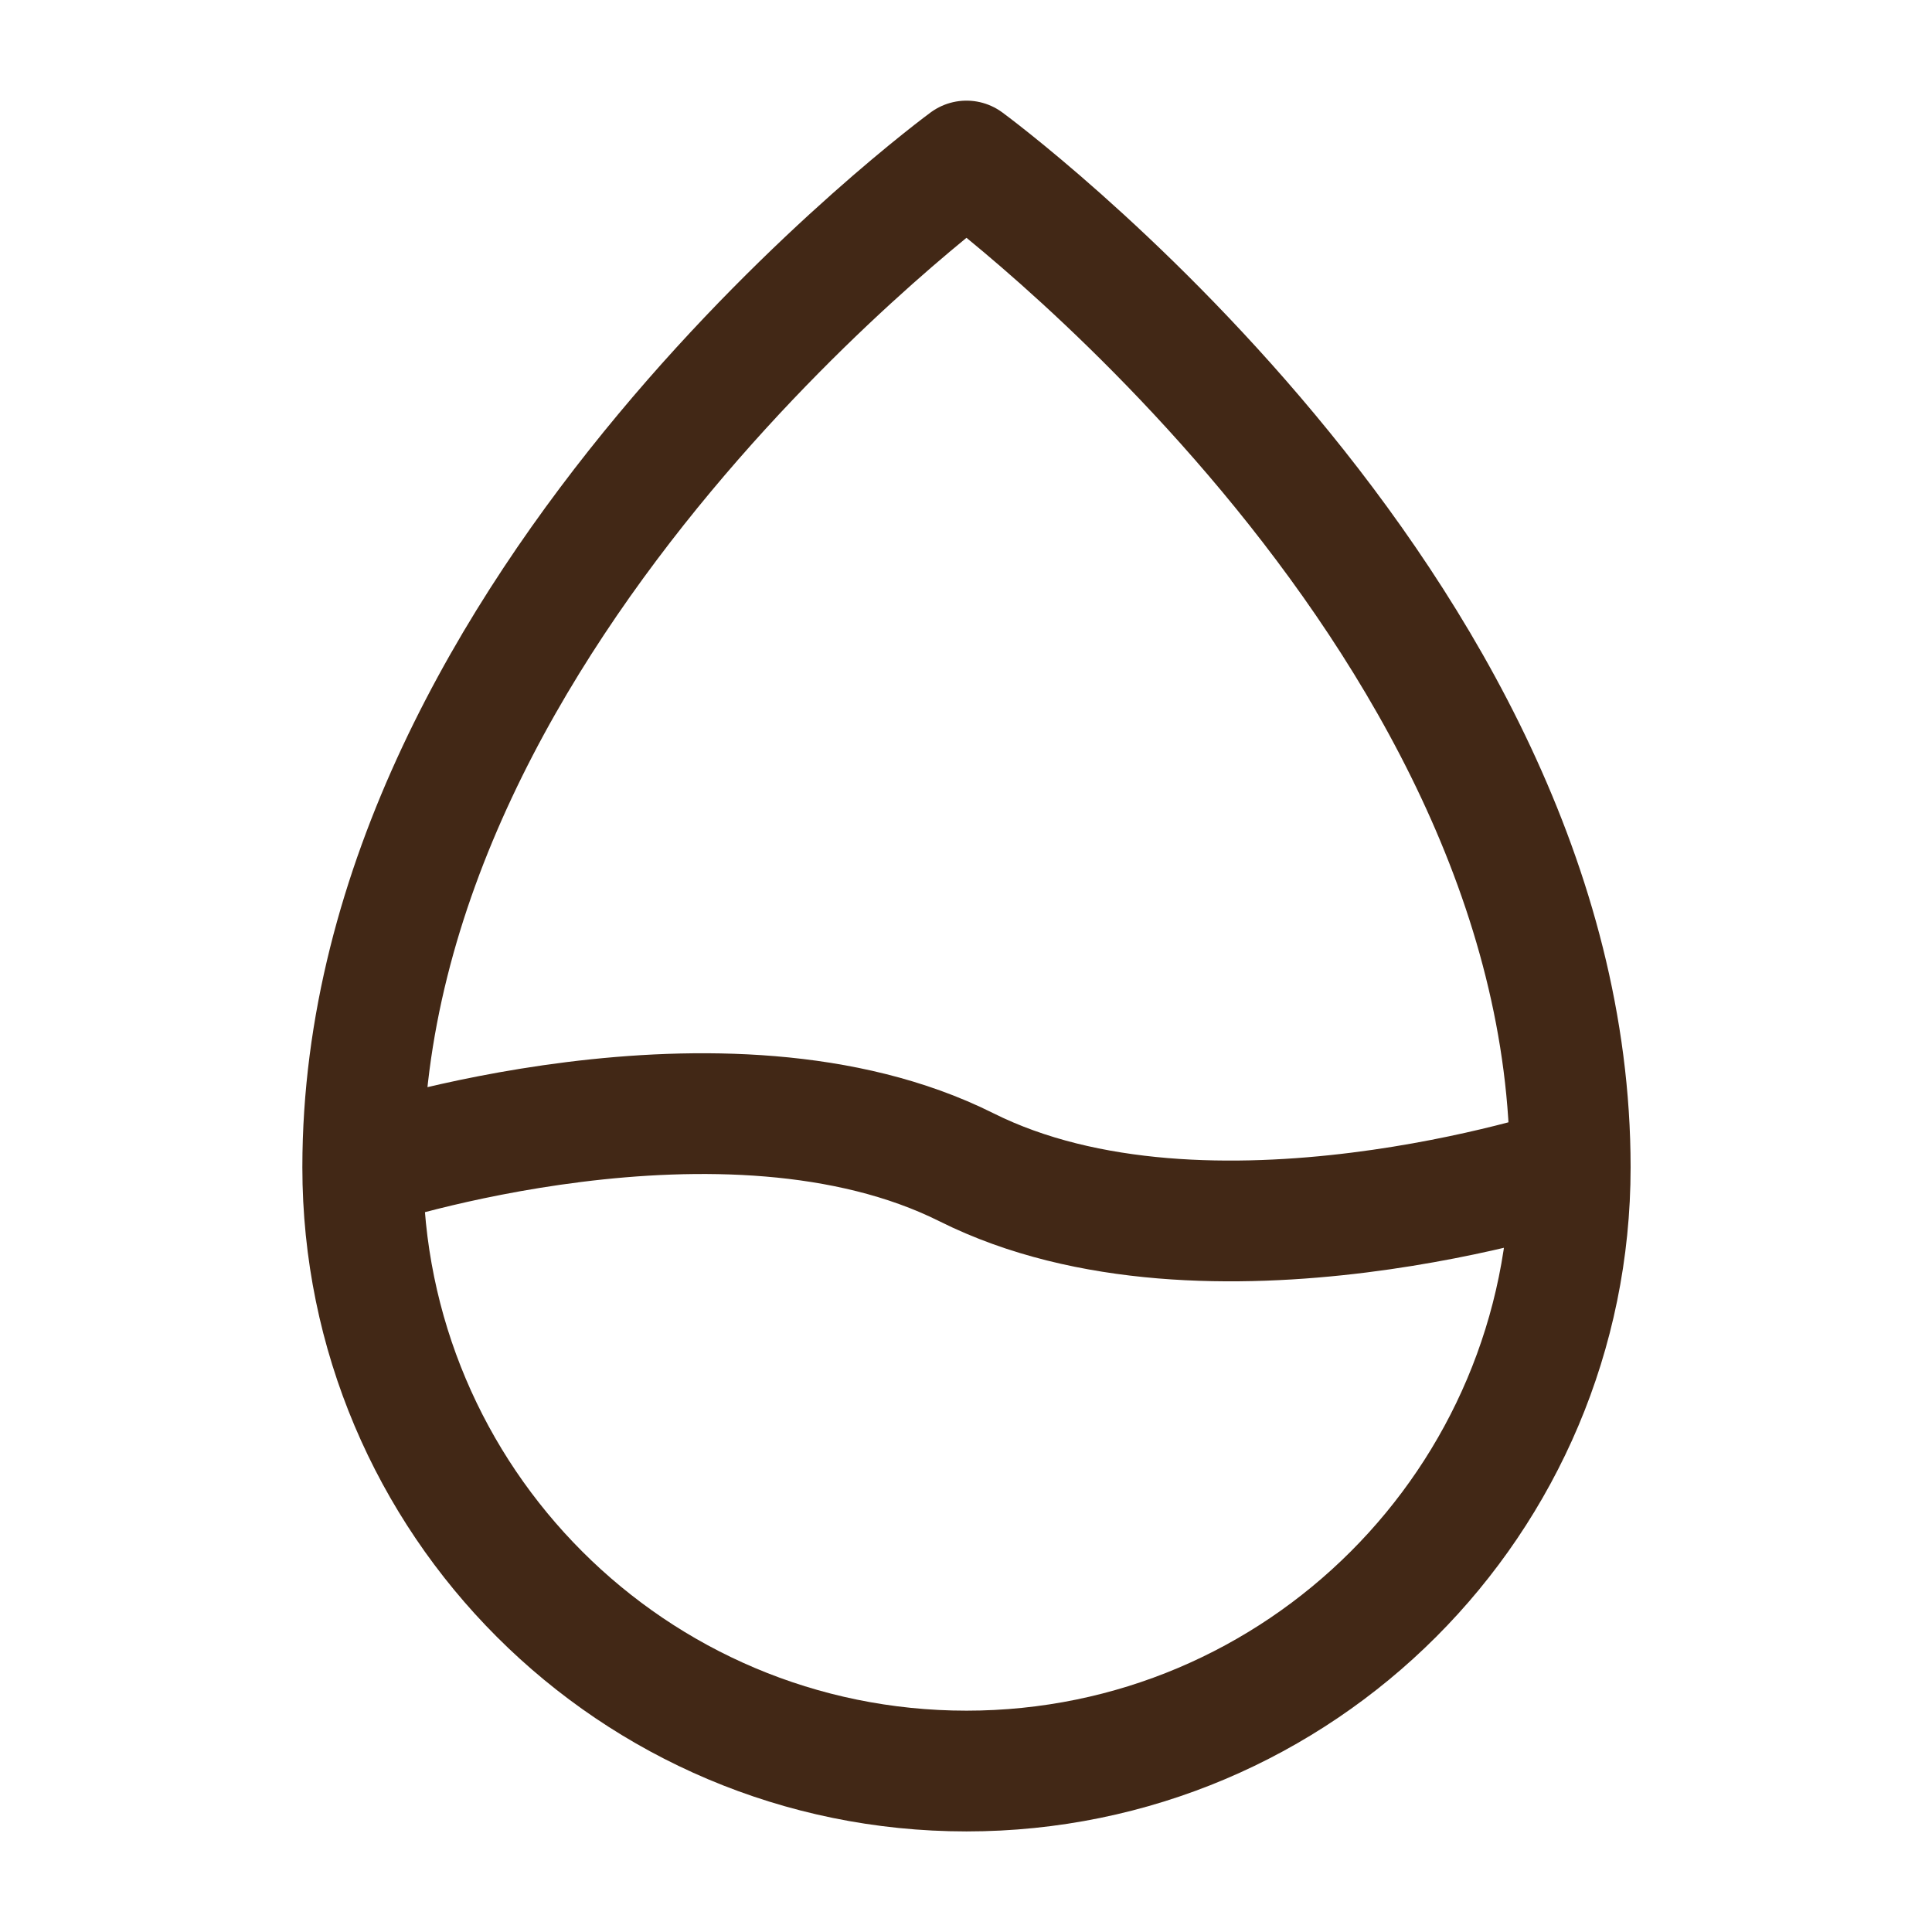 <svg width="32" height="32" viewBox="0 0 32 32" fill="none" xmlns="http://www.w3.org/2000/svg">
<path d="M26.008 19.334C26.008 24.857 21.531 29.334 16.008 29.334C10.485 29.334 6.008 24.857 6.008 19.334M26.008 19.334C26.008 10 16.008 2.667 16.008 2.667C16.008 2.667 6.008 10 6.008 19.334M26.008 19.334C26.008 19.334 20.008 21.334 16.008 19.334C12.008 17.334 6.008 19.334 6.008 19.334" stroke="#422816" stroke-width="2" stroke-linejoin="round"/>
</svg>
